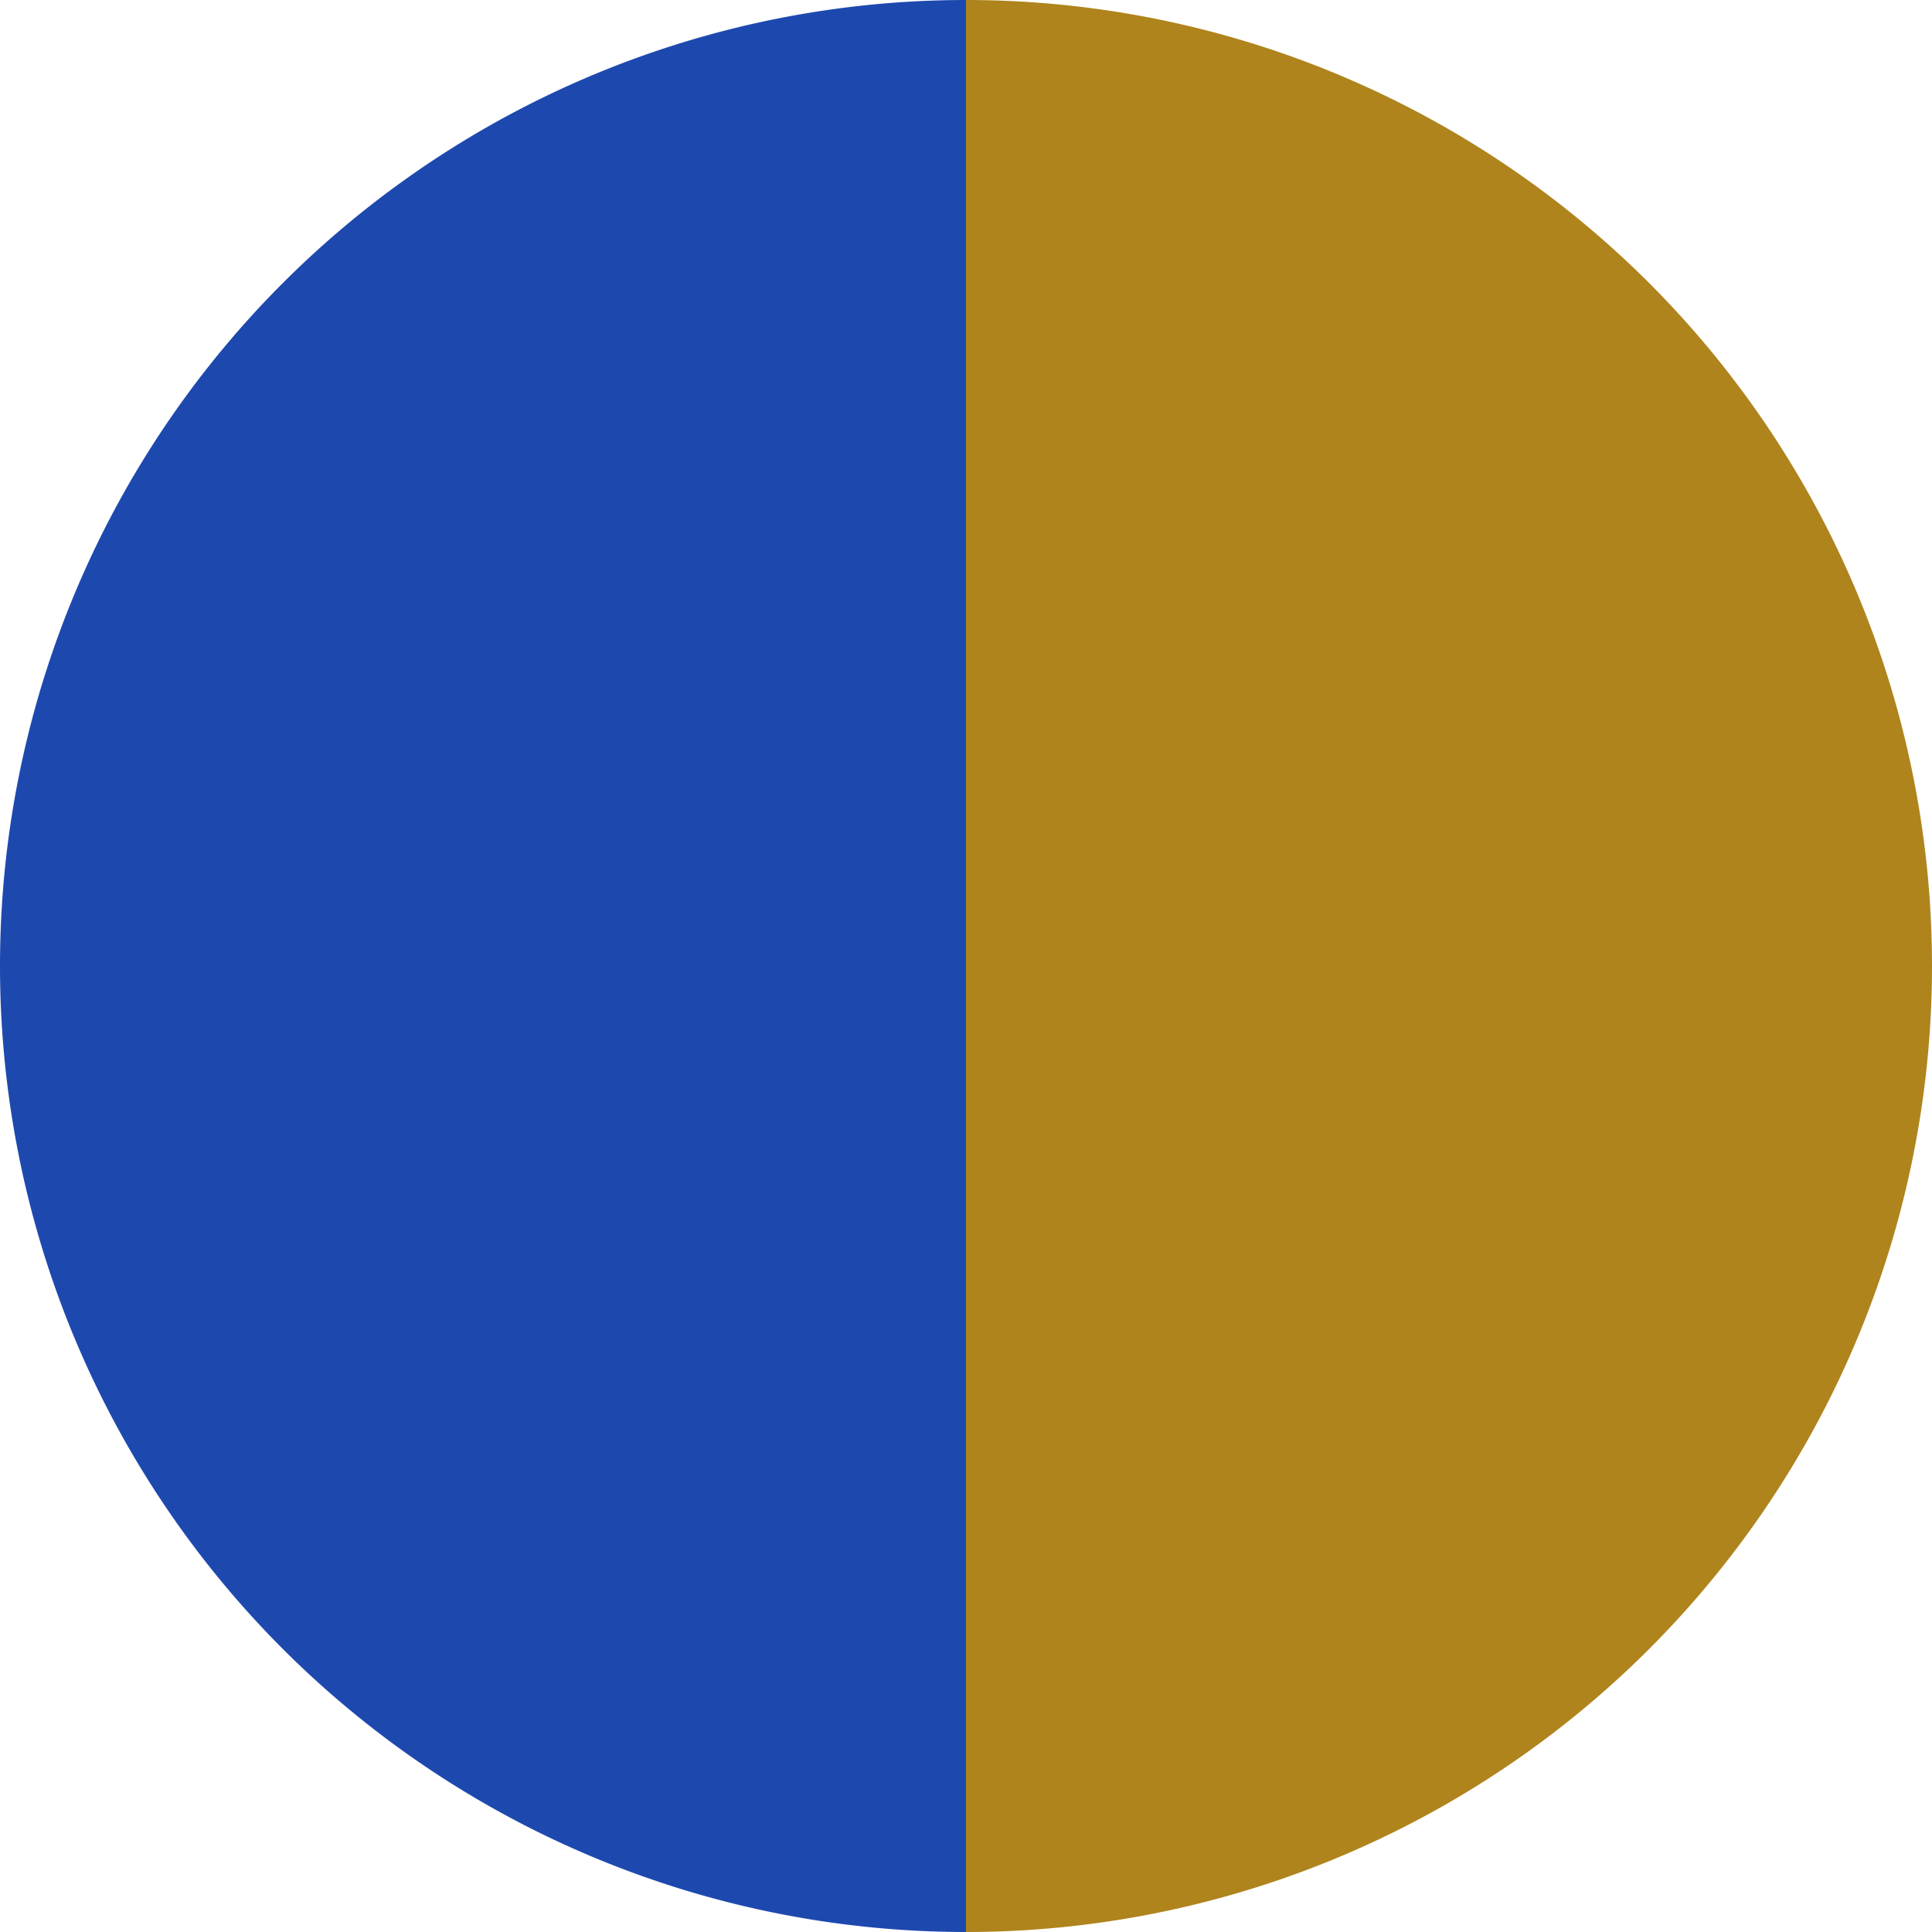 <?xml version="1.0" standalone="no"?>
<svg width="500" height="500" viewBox="-1 -1 2 2" xmlns="http://www.w3.org/2000/svg">
        <path d="M 0 -1 
             A 1,1 0 0,1 0 1             L 0,0
             z" fill="#af841d" />
            <path d="M 0 1 
             A 1,1 0 0,1 -0 -1             L 0,0
             z" fill="#1d49af" />
    </svg>
